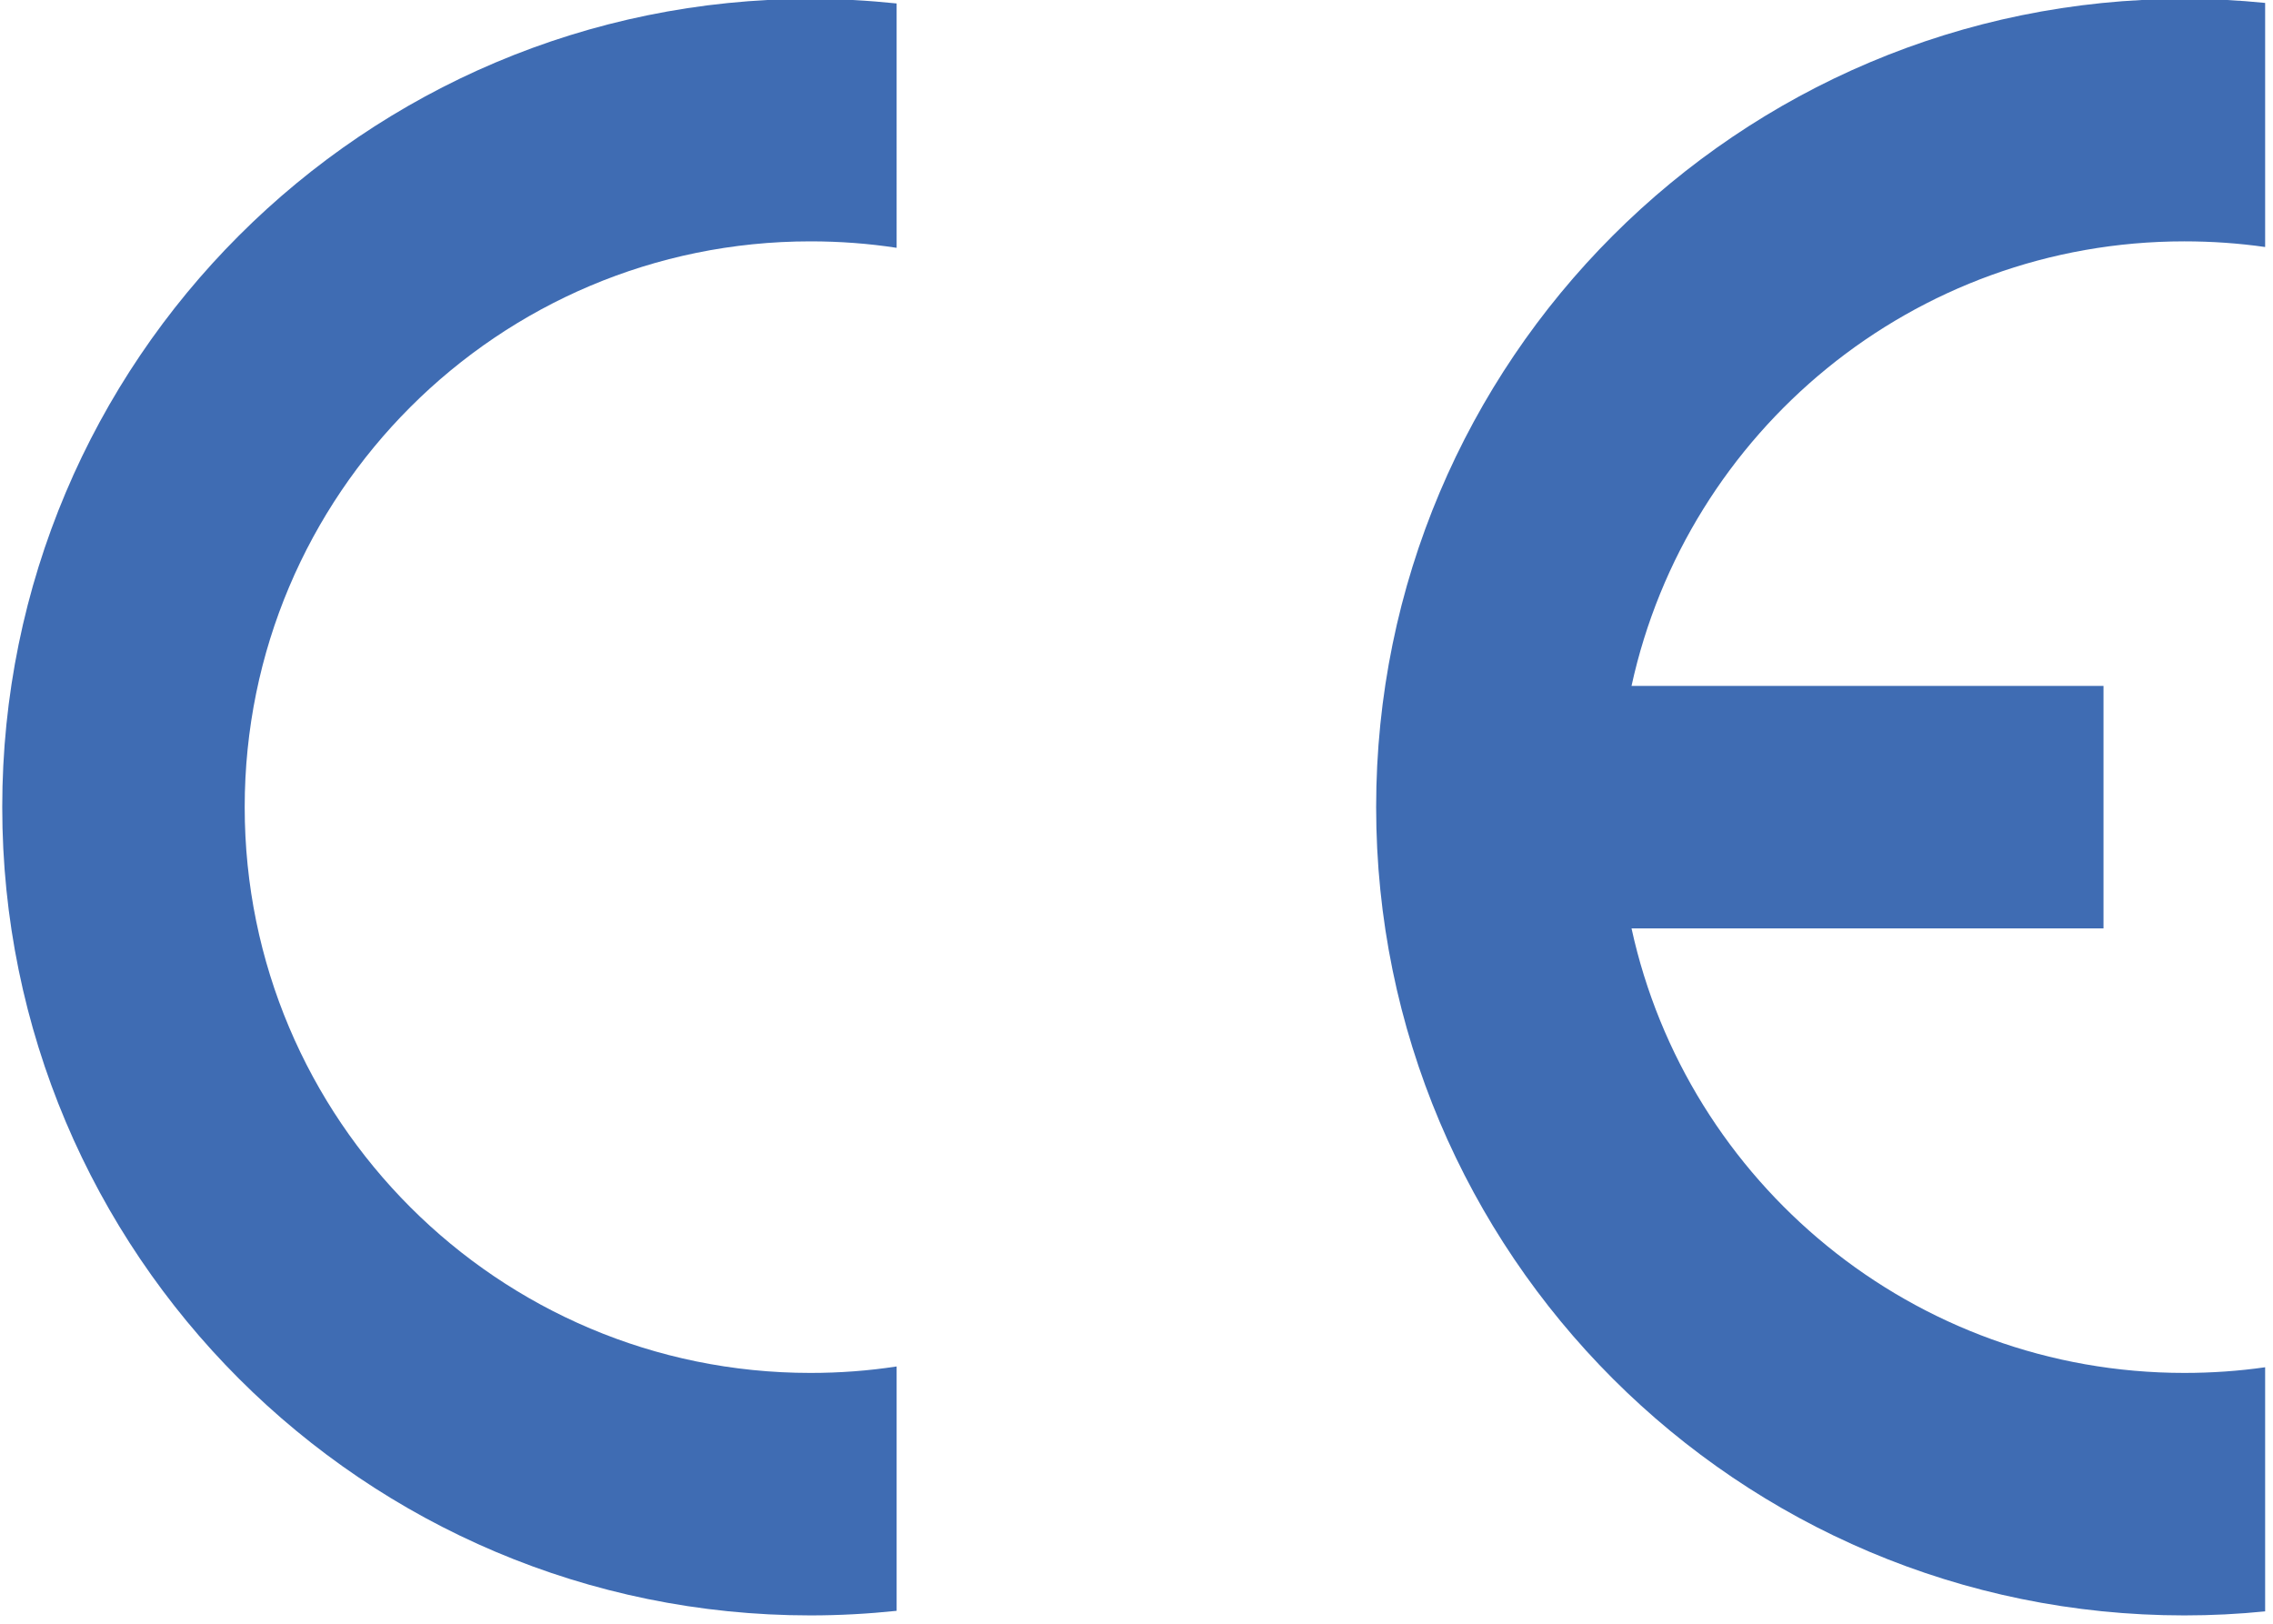 <?xml version="1.0" encoding="UTF-8" standalone="no"?>
<!-- Generator: Adobe Illustrator 23.1.0, SVG Export Plug-In . SVG Version: 6.00 Build 0)  -->

<svg
   xmlns:dc="http://purl.org/dc/elements/1.1/"
   xmlns:cc="http://creativecommons.org/ns#"
   xmlns:rdf="http://www.w3.org/1999/02/22-rdf-syntax-ns#"
   xmlns:svg="http://www.w3.org/2000/svg"
   xmlns="http://www.w3.org/2000/svg"
   xmlns:sodipodi="http://sodipodi.sourceforge.net/DTD/sodipodi-0.dtd"
   xmlns:inkscape="http://www.inkscape.org/namespaces/inkscape"
   version="1.1"
   x="0px"
   y="0px"
   viewBox="0 0 81 57.857"
   xml:space="preserve"
   id="svg28"
   sodipodi:docname="ce.svg"
   inkscape:version="0.92.5 (2060ec1f9f, 2020-04-08)"
   width="81"
   height="57.857"><defs
   id="defs32" /><sodipodi:namedview
   pagecolor="#ffffff"
   bordercolor="#666666"
   borderopacity="1"
   objecttolerance="10"
   gridtolerance="10"
   guidetolerance="10"
   inkscape:pageopacity="0"
   inkscape:pageshadow="2"
   inkscape:window-width="1391"
   inkscape:window-height="726"
   id="namedview30"
   showgrid="false"
   inkscape:zoom="0.28028504"
   inkscape:cx="-1109.8051"
   inkscape:cy="193.00847"
   inkscape:window-x="0"
   inkscape:window-y="0"
   inkscape:window-maximized="0"
   inkscape:current-layer="svg28"
   fit-margin-top="0"
   fit-margin-left="0"
   fit-margin-right="0"
   fit-margin-bottom="0" />
<style
   type="text/css"
   id="style2">
	.st0{display:none;}
	.st1{display:inline;}
	.st2{fill:none;stroke:#000000;}
	.st3{display:inline;fill:none;stroke:#FF0000;stroke-linecap:round;stroke-linejoin:round;}
</style>
<g
   id="Layer_1"
   class="st0"
   style="display:none"
   transform="translate(-137.169,-556.151)">
	<g
   class="st1"
   id="g10"
   style="display:inline">
		<polyline
   class="st2"
   points="-248.5,32.5 893.5,32.5 893.5,766.5 -248.5,766.5 -248.5,32.5   "
   id="polyline4"
   style="fill:none;stroke:#000000" />
		<line
   class="st2"
   x1="-248.5"
   y1="32.5"
   x2="893.5"
   y2="766.5"
   id="line6"
   style="fill:none;stroke:#000000" />
		<line
   class="st2"
   x1="893.5"
   y1="32.5"
   x2="-248.5"
   y2="766.5"
   id="line8"
   style="fill:none;stroke:#000000" />
	</g>
</g>
<g
   id="contour_1"
   class="st0"
   style="display:none"
   transform="translate(-137.169,-556.151)">
	<circle
   class="st3"
   cx="112.5"
   cy="392.5"
   r="210"
   id="circle13"
   style="display:inline;fill:none;stroke:#ff0000;stroke-linecap:round;stroke-linejoin:round" />
	<circle
   class="st3"
   cx="622.5"
   cy="392.5"
   r="210"
   id="circle15"
   style="display:inline;fill:none;stroke:#ff0000;stroke-linecap:round;stroke-linejoin:round" />
	<circle
   class="st3"
   cx="112.5"
   cy="392.5"
   r="300"
   id="circle17"
   style="display:inline;fill:none;stroke:#ff0000;stroke-linecap:round;stroke-linejoin:round" />
	<circle
   class="st3"
   cx="622.5"
   cy="392.5"
   r="300"
   id="circle19"
   style="display:inline;fill:none;stroke:#ff0000;stroke-linecap:round;stroke-linejoin:round" />
</g>
<g
   id="lettre"
   transform="matrix(0.096,0,0,0.096,18.08,-8.92)"
   style="fill:#3f6cb3;fill-opacity:1">
	<path
   d="m 652.5,691 v -90.6 c -9.8,1.4 -19.8,2.1 -30,2.1 -100.5,0 -184.6,-70.6 -205.2,-165 h 175.2 v -90 H 417.3 c 20.6,-94.4 104.6,-165 205.2,-165 10.2,0 20.2,0.7 30,2.1 V 94 c -9.9,-1 -19.9,-1.5 -30,-1.5 -165.7,0 -300,134.3 -300,300 0,165.7 134.3,300 300,300 10.1,0 20.1,-0.5 30,-1.5 z"
   id="path22"
   inkscape:connector-curvature="0"
   style="fill:#3f6cb3;fill-opacity:1" />
	<path
   d="m -187.5,392.5 c 0,165.7 134.3,300 300,300 10.8,0 21.5,-0.6 32,-1.7 v -90.7 c -10.4,1.6 -21.1,2.4 -32,2.4 -116,0 -210,-94 -210,-210 0,-116 94,-210 210,-210 10.9,0 21.6,0.8 32,2.4 V 94.2 c -10.5,-1.1 -21.2,-1.7 -32,-1.7 -165.7,0 -300,134.3 -300,300 z"
   id="path24"
   inkscape:connector-curvature="0"
   style="fill:#3f6cb3;fill-opacity:1" />
</g>
<g
   id="Layer_3"
   transform="translate(-137.169,-556.151)">
</g>
</svg>